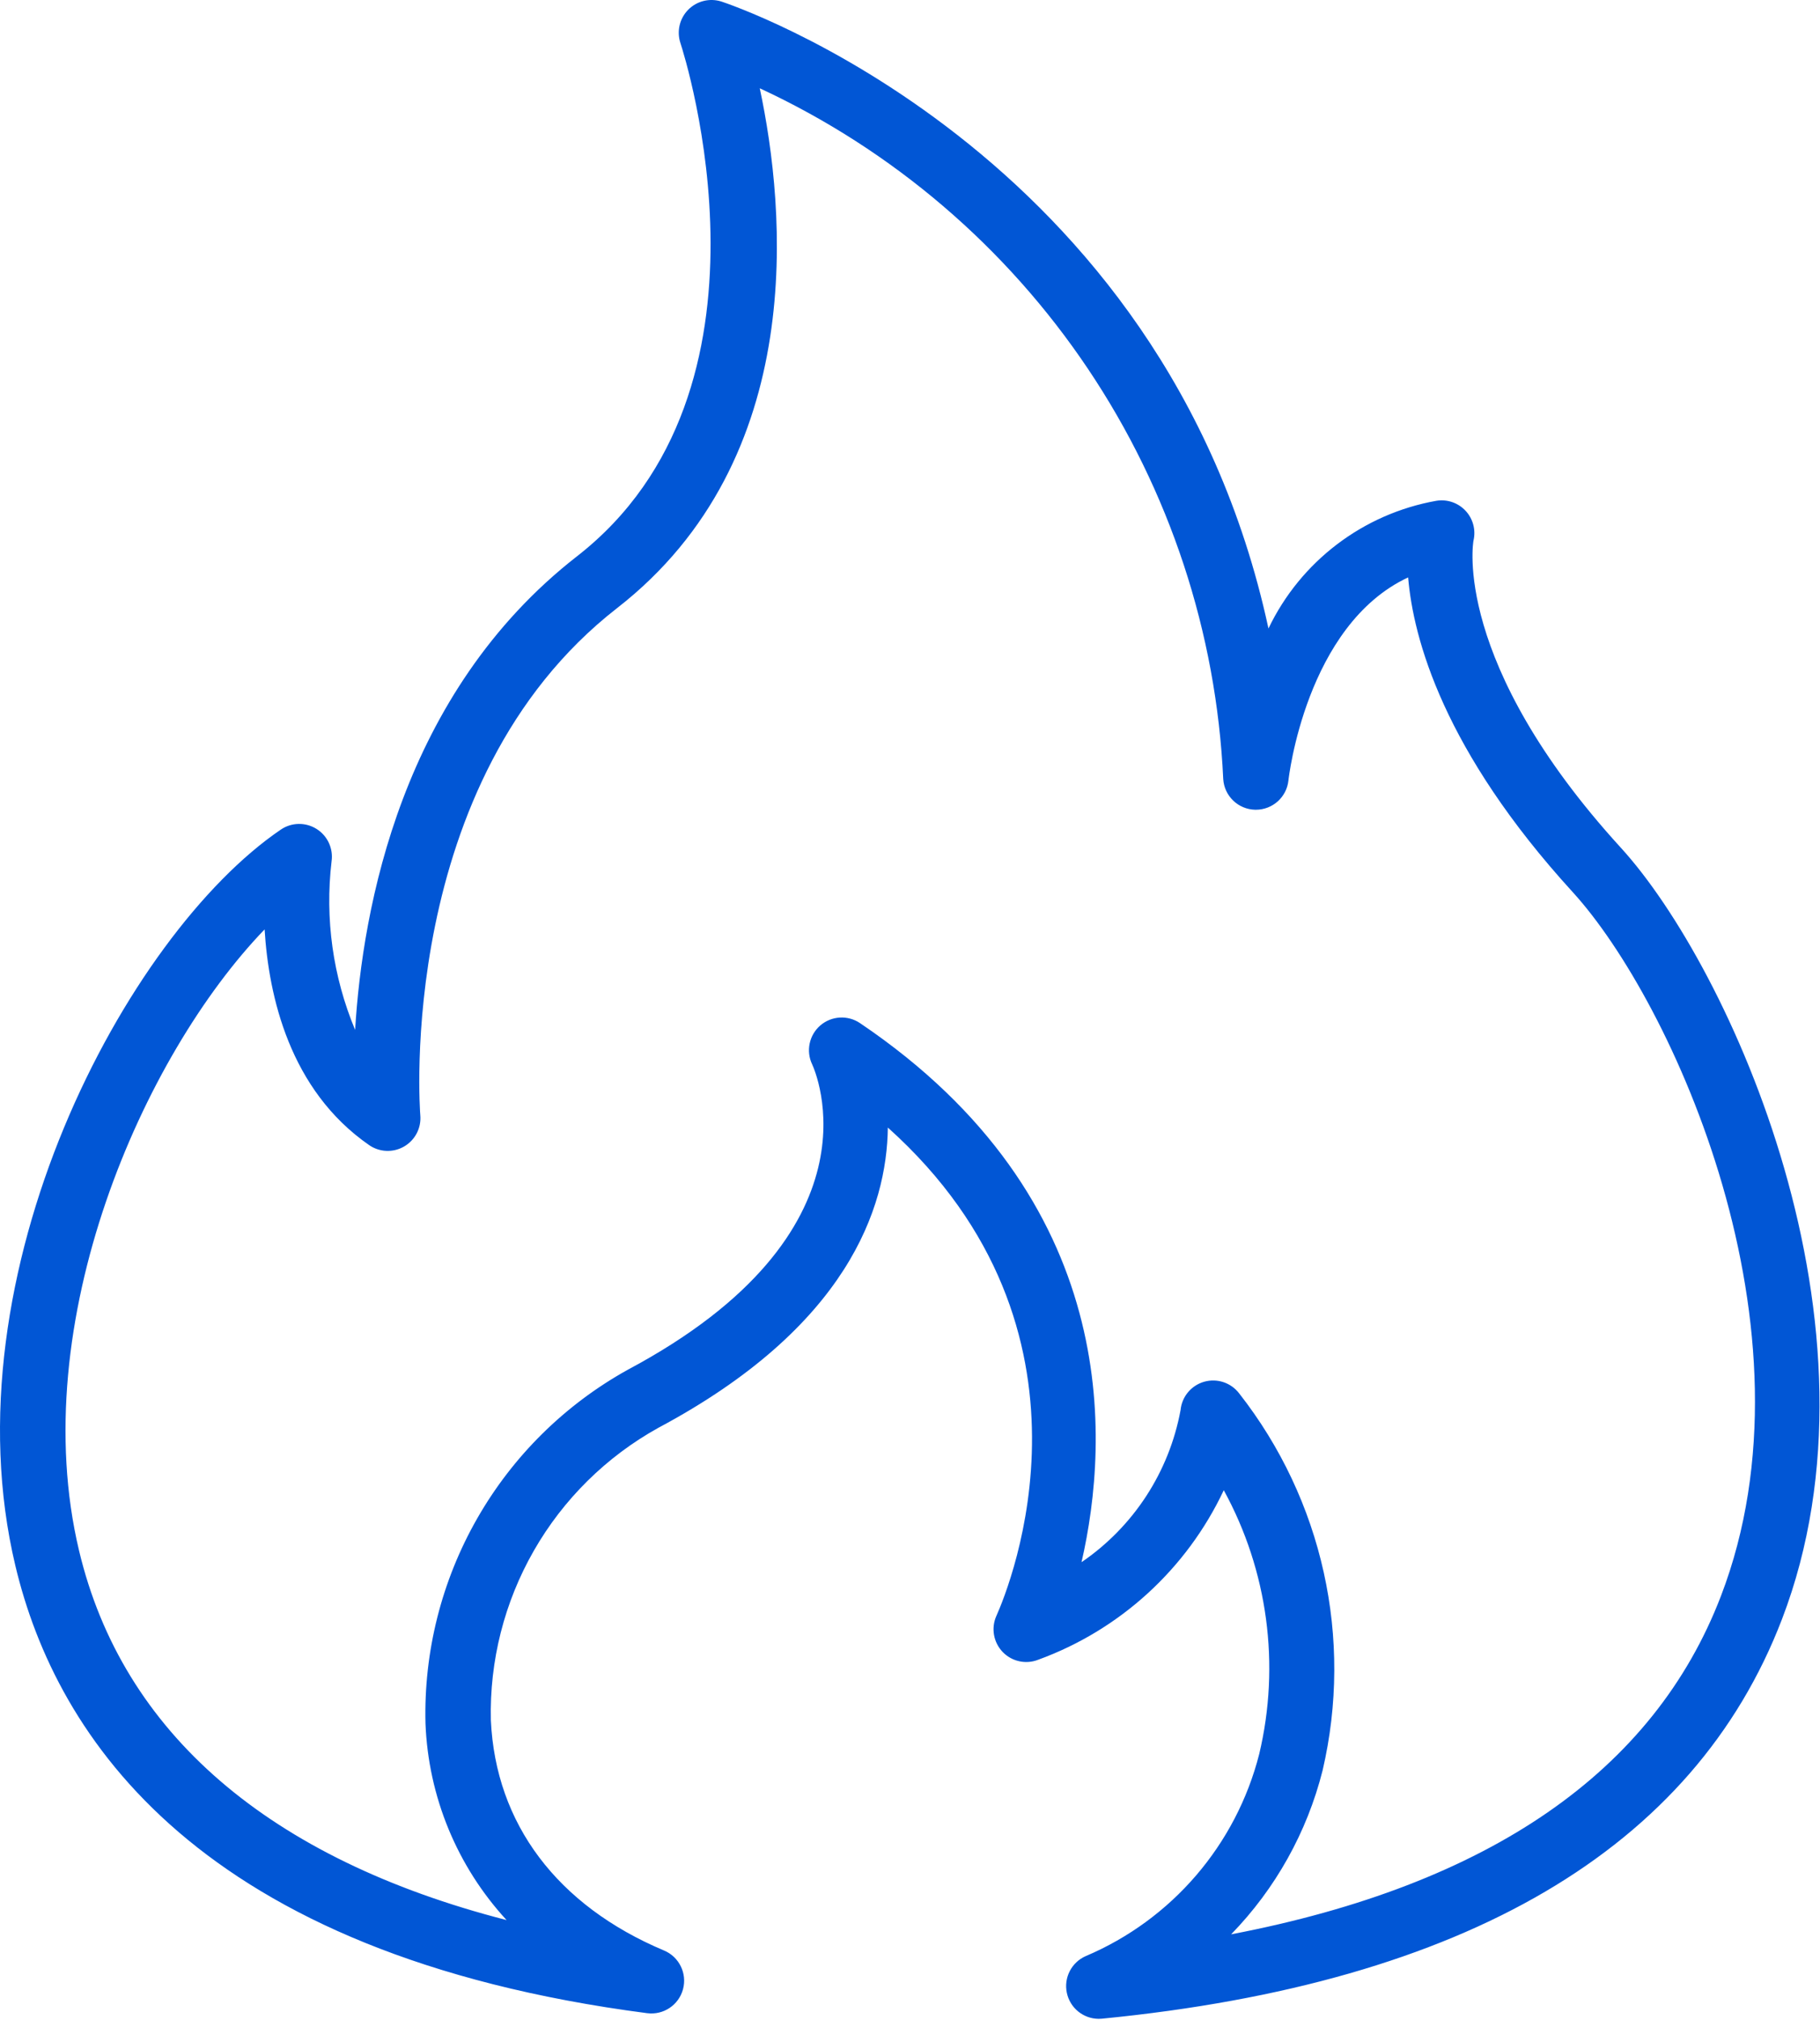 <svg width="623" height="691" viewBox="0 0 623 691" fill="none" xmlns="http://www.w3.org/2000/svg">
<path d="M221.553 688.703C227.11 689.417 232.339 685.917 233.798 680.511C235.256 675.104 232.495 669.448 227.334 667.271C190.746 651.891 169.662 623.911 168.027 588.506C167.543 568.188 172.631 548.126 182.735 530.49C192.839 512.85 207.574 498.318 225.345 488.454C290.053 453.975 303.59 413.167 303.913 385.73C381.329 455.167 345.725 542.37 341.053 552.836H341.047C339.209 556.998 340.073 561.857 343.23 565.139C346.386 568.415 351.209 569.456 355.438 567.769C383.407 557.566 406.214 536.733 418.907 509.799C433.986 537.33 438.309 569.482 431.048 600.018C423.136 631.097 401.152 656.69 371.621 669.19C366.783 671.326 364.1 676.549 365.184 681.727C366.262 686.898 370.814 690.612 376.1 690.633C376.47 690.633 376.835 690.617 377.205 690.581C501.538 678.404 579.858 632.441 609.978 553.941C648.385 453.889 592.057 330.754 554.842 290.021C496.806 226.474 504.337 185.166 504.389 184.911H504.394C505.238 181.276 504.222 177.458 501.67 174.729C499.123 172 495.383 170.719 491.701 171.312C466.618 175.766 445.212 192.026 434.206 215C398.649 50.52 248.566 1.054 246.926 0.52C242.916 -0.745 238.536 0.338 235.583 3.328C232.624 6.323 231.593 10.713 232.911 14.708C234.484 19.526 270.676 133.427 197.457 190.348C137.4 237.135 124.072 310.733 121.561 352.321C113.957 334.119 111.181 314.264 113.499 294.676C114.134 290.285 112.119 285.926 108.358 283.572C104.593 281.218 99.796 281.306 96.124 283.801C43.192 319.774 -18.543 435.748 5.254 535.601C19.26 594.44 68.161 668.752 221.561 688.708L221.553 688.703ZM90.574 317.943C91.97 340.777 99.168 372.897 126.339 391.719V391.725C129.907 394.199 134.579 394.386 138.334 392.209C142.089 390.032 144.251 385.886 143.876 381.563C143.777 380.428 135.048 267.323 211.204 208.056C277.006 156.895 268.86 71.47 260.073 30.203V30.198C305.594 51.323 344.448 84.52 372.422 126.182C400.392 167.843 416.401 216.379 418.72 266.502C419.079 272.314 423.834 276.882 429.657 277.007H429.902C435.642 277.007 440.449 272.674 441.043 266.965C441.095 266.377 447.017 213.877 482.012 197.528C483.788 218.501 494.106 256.747 538.335 305.168C572.392 342.449 624.037 454.915 589.105 545.955C566.089 605.996 509.751 644.824 421.425 661.725C436.613 646.116 447.415 626.767 452.737 605.647C463.269 560.548 452.763 513.116 424.18 476.677C421.388 473.011 416.638 471.427 412.206 472.683C407.769 473.943 404.56 477.792 404.118 482.375C400.211 503.553 388.008 522.287 370.216 534.417C379.924 492.193 383.768 410.313 294.367 349.99L294.372 349.995C290.185 347.172 284.627 347.506 280.804 350.797C276.981 354.094 275.835 359.542 278.002 364.099C279.075 366.422 303.475 421.427 214.809 468.63H214.814C193.34 480.552 175.543 498.13 163.355 519.447C151.162 540.765 145.038 565.015 145.647 589.567C146.605 614.583 156.444 638.437 173.402 656.849C92.121 635.942 41.891 592.813 27.055 530.437C8.487 452.51 49.003 361.037 90.576 317.943L90.574 317.943Z" fill="#0156D5"/>
</svg>
